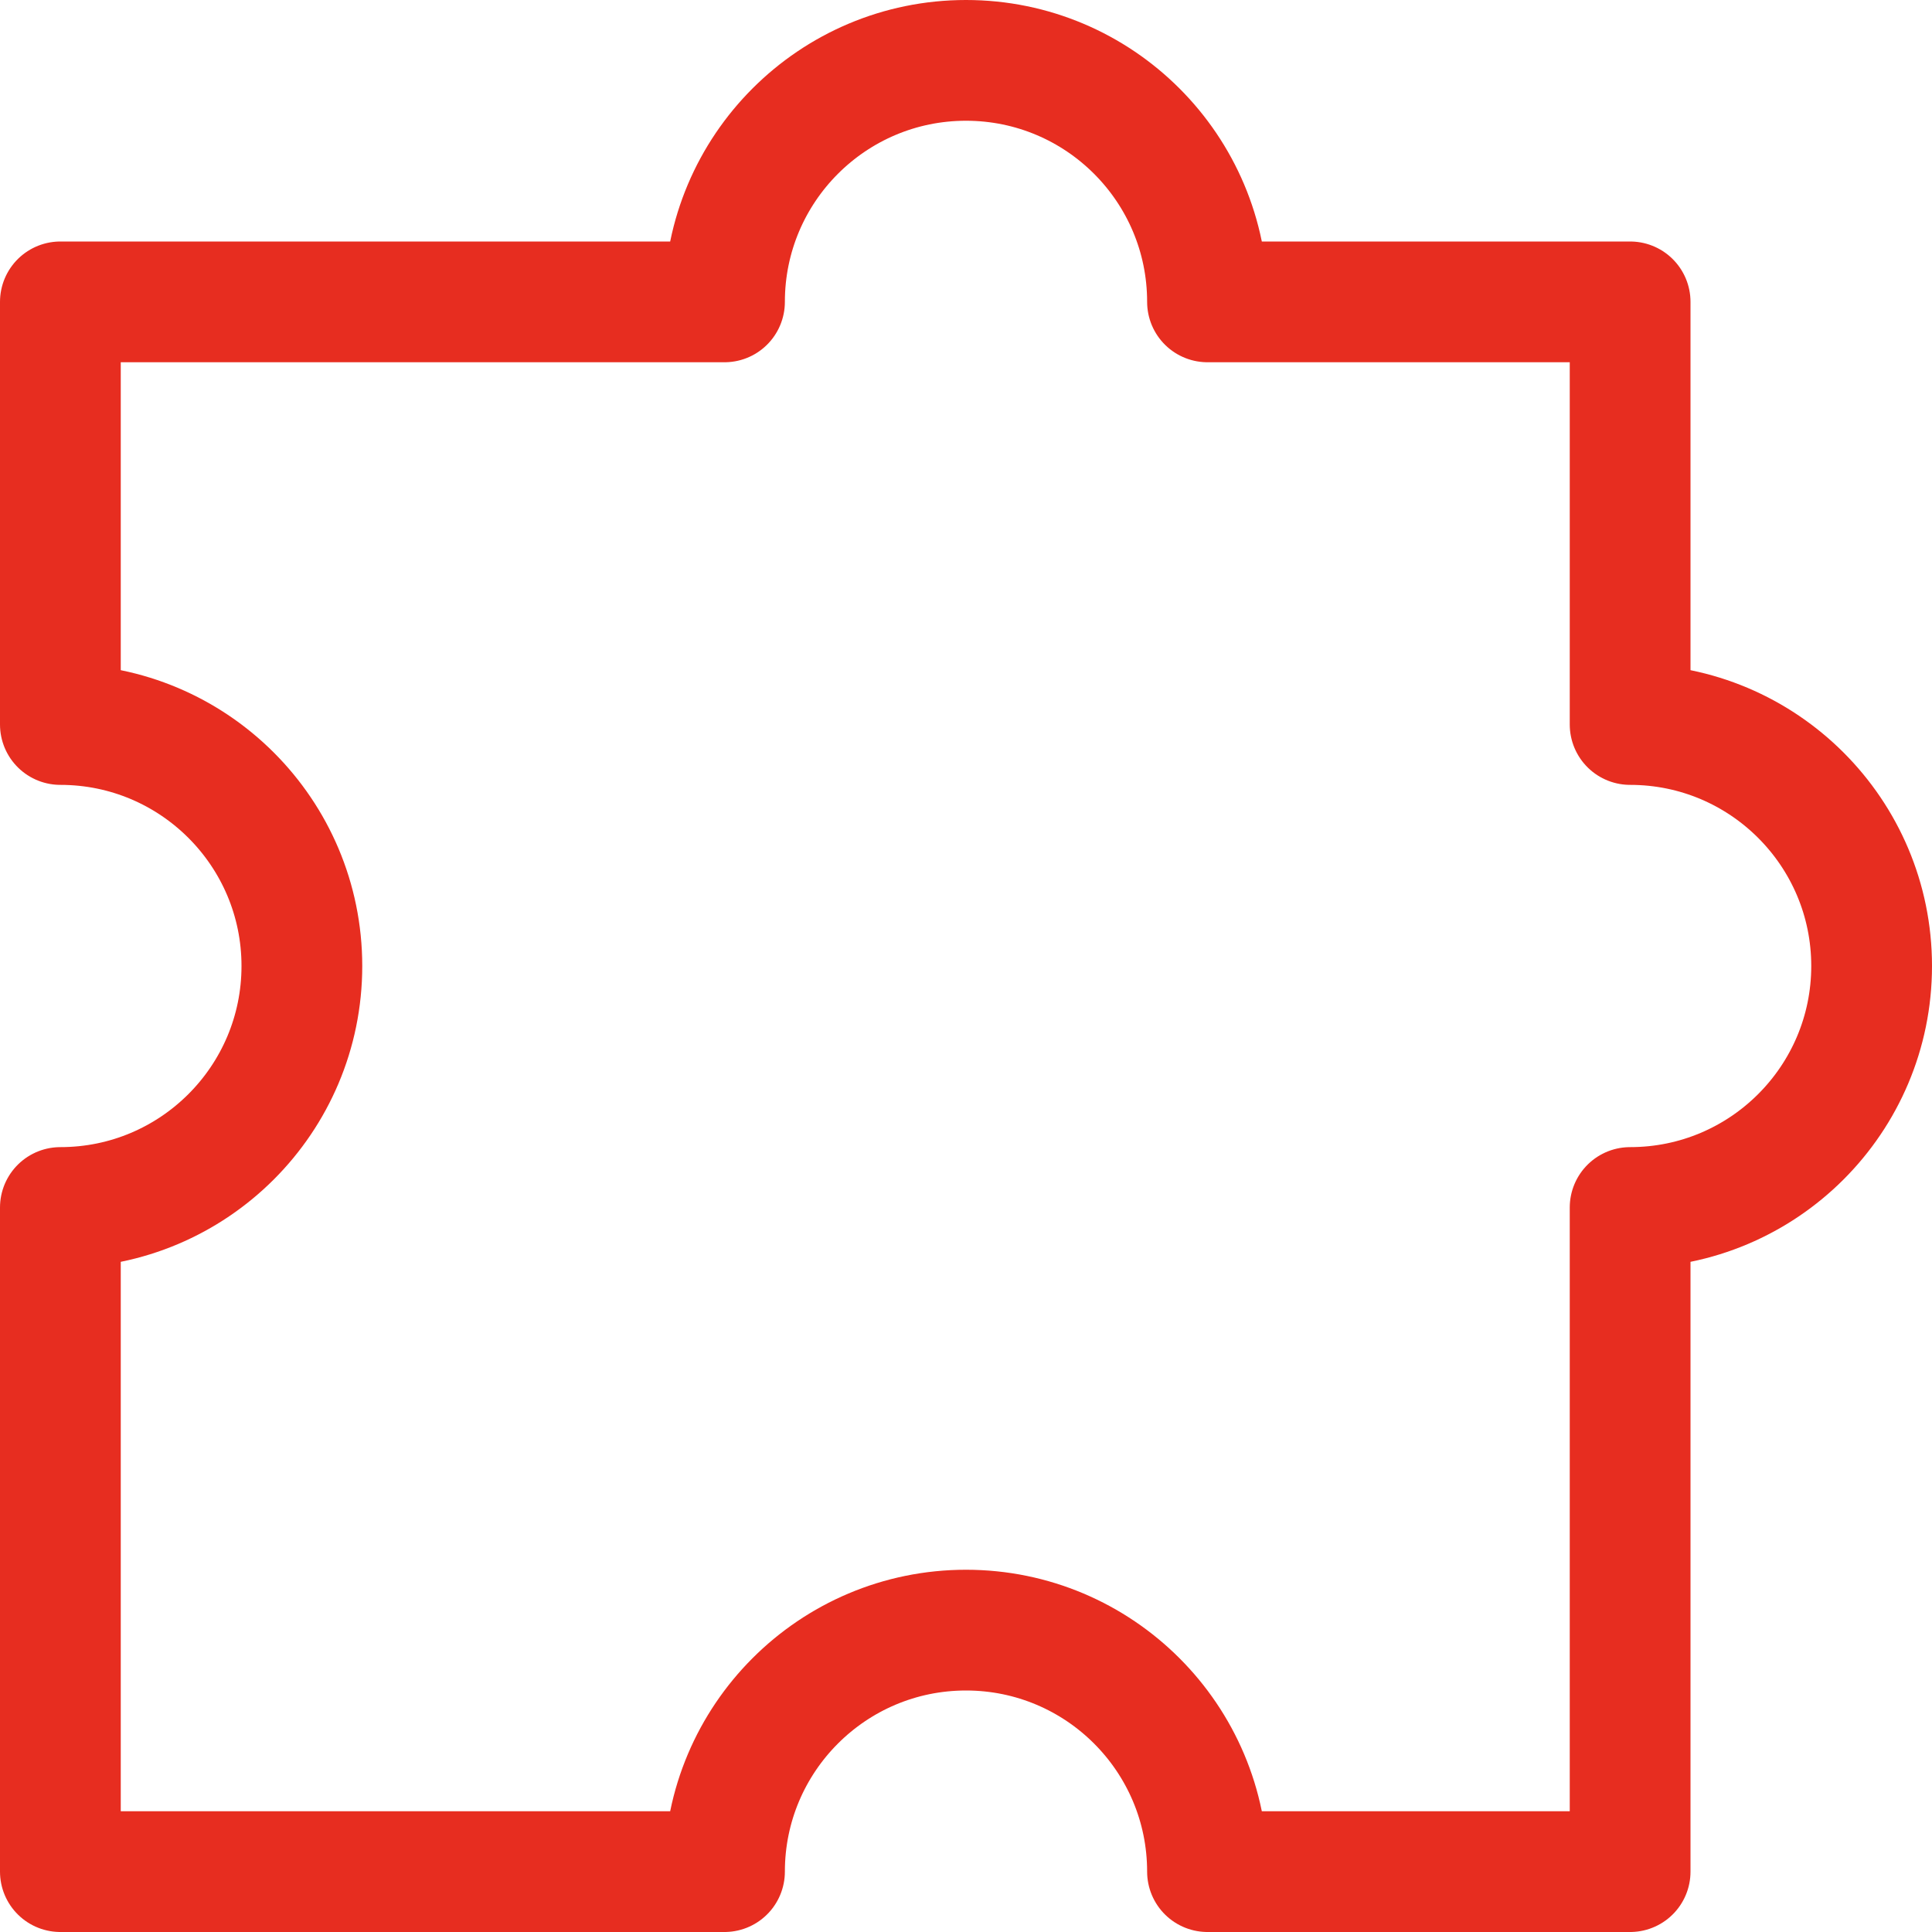 <svg width="40" height="40" viewBox="0 0 40 40" fill="none" xmlns="http://www.w3.org/2000/svg">
<g clip-path="url(#clip0_4694_807)">
<path d="M33.75 15V6.25H25C25 3.489 22.761 1.25 20 1.25C17.239 1.25 15 3.489 15 6.25H1.25V15C4.011 15 6.25 17.239 6.25 20C6.25 22.761 4.011 25 1.25 25V38.75H15C15 35.989 17.239 33.75 20 33.75C22.761 33.75 25 35.989 25 38.75H33.75V25C36.511 25 38.75 22.761 38.75 20C38.75 17.239 36.511 15 33.75 15Z" stroke="#E72D20" stroke-width="2.5" stroke-miterlimit="10" stroke-linejoin="round"/>
</g>
<defs>
<clipPath id="clip0_4694_807">
<rect width="40" height="40" fill="white"/>
</clipPath>
</defs>
</svg>
